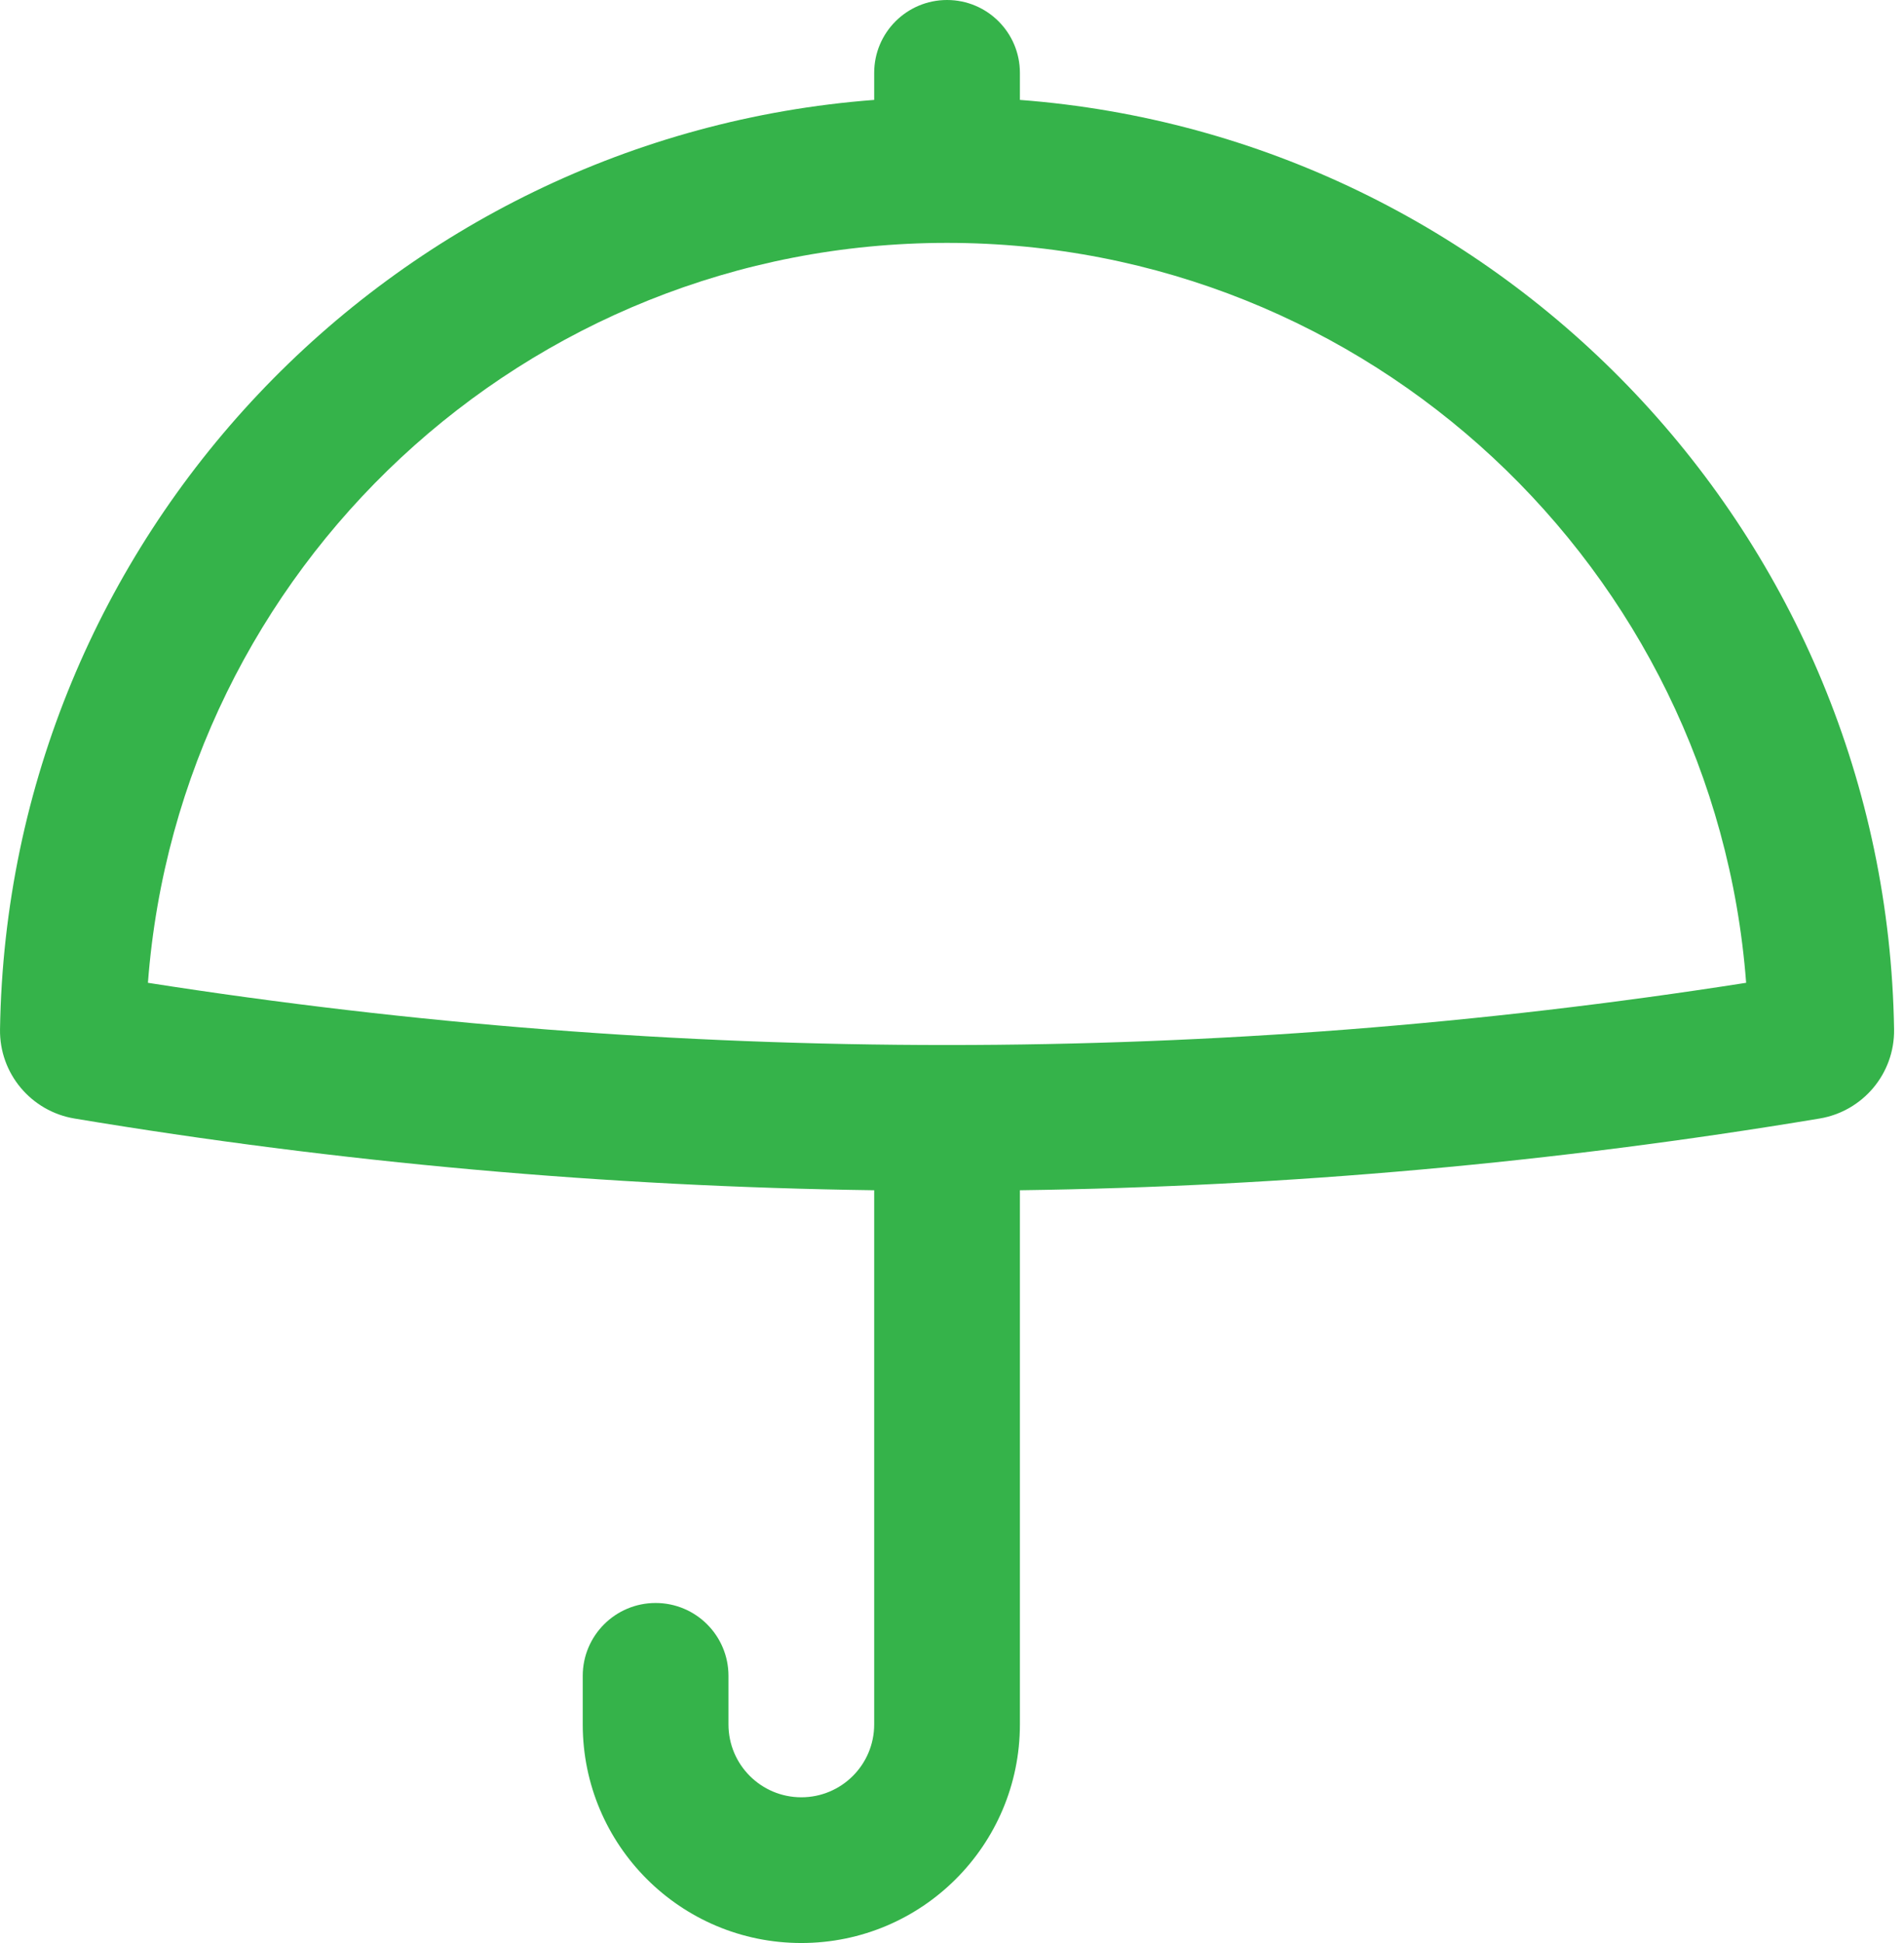 <?xml version="1.0" encoding="UTF-8"?> <svg xmlns="http://www.w3.org/2000/svg" width="98" height="100" viewBox="0 0 98 100" fill="none"> <g clip-path="url(#clip0_709_126)"> <path fill-rule="evenodd" clip-rule="evenodd" d="M52.495 3.75C52.495 1.679 50.816 0 48.745 0C46.673 0 44.995 1.679 44.995 3.75V5.142C20.077 7.038 0.395 27.665 0.001 52.975C-0.035 55.262 1.616 57.197 3.832 57.566C17.463 59.838 31.223 61.069 44.995 61.258V88.75C44.995 90.821 43.316 92.5 41.245 92.5C39.173 92.5 37.495 90.821 37.495 88.75V86.25C37.495 84.179 35.816 82.5 33.745 82.5C31.673 82.5 29.994 84.179 29.994 86.25V88.75C29.994 94.963 35.031 100 41.245 100C47.458 100 52.495 94.963 52.495 88.75V61.258C66.266 61.069 80.026 59.838 93.657 57.566C95.873 57.197 97.524 55.262 97.489 52.975C97.094 27.665 77.412 7.038 52.495 5.142V3.75ZM89.875 50.581C88.257 29.28 70.46 12.5 48.745 12.5C27.029 12.5 9.232 29.28 7.614 50.581C34.868 54.851 62.621 54.851 89.875 50.581Z" fill="#35B34A"></path> </g> <defs> <clipPath id="clip0_709_126"> <rect width="98" height="100" fill="white"></rect> </clipPath> </defs> </svg> 